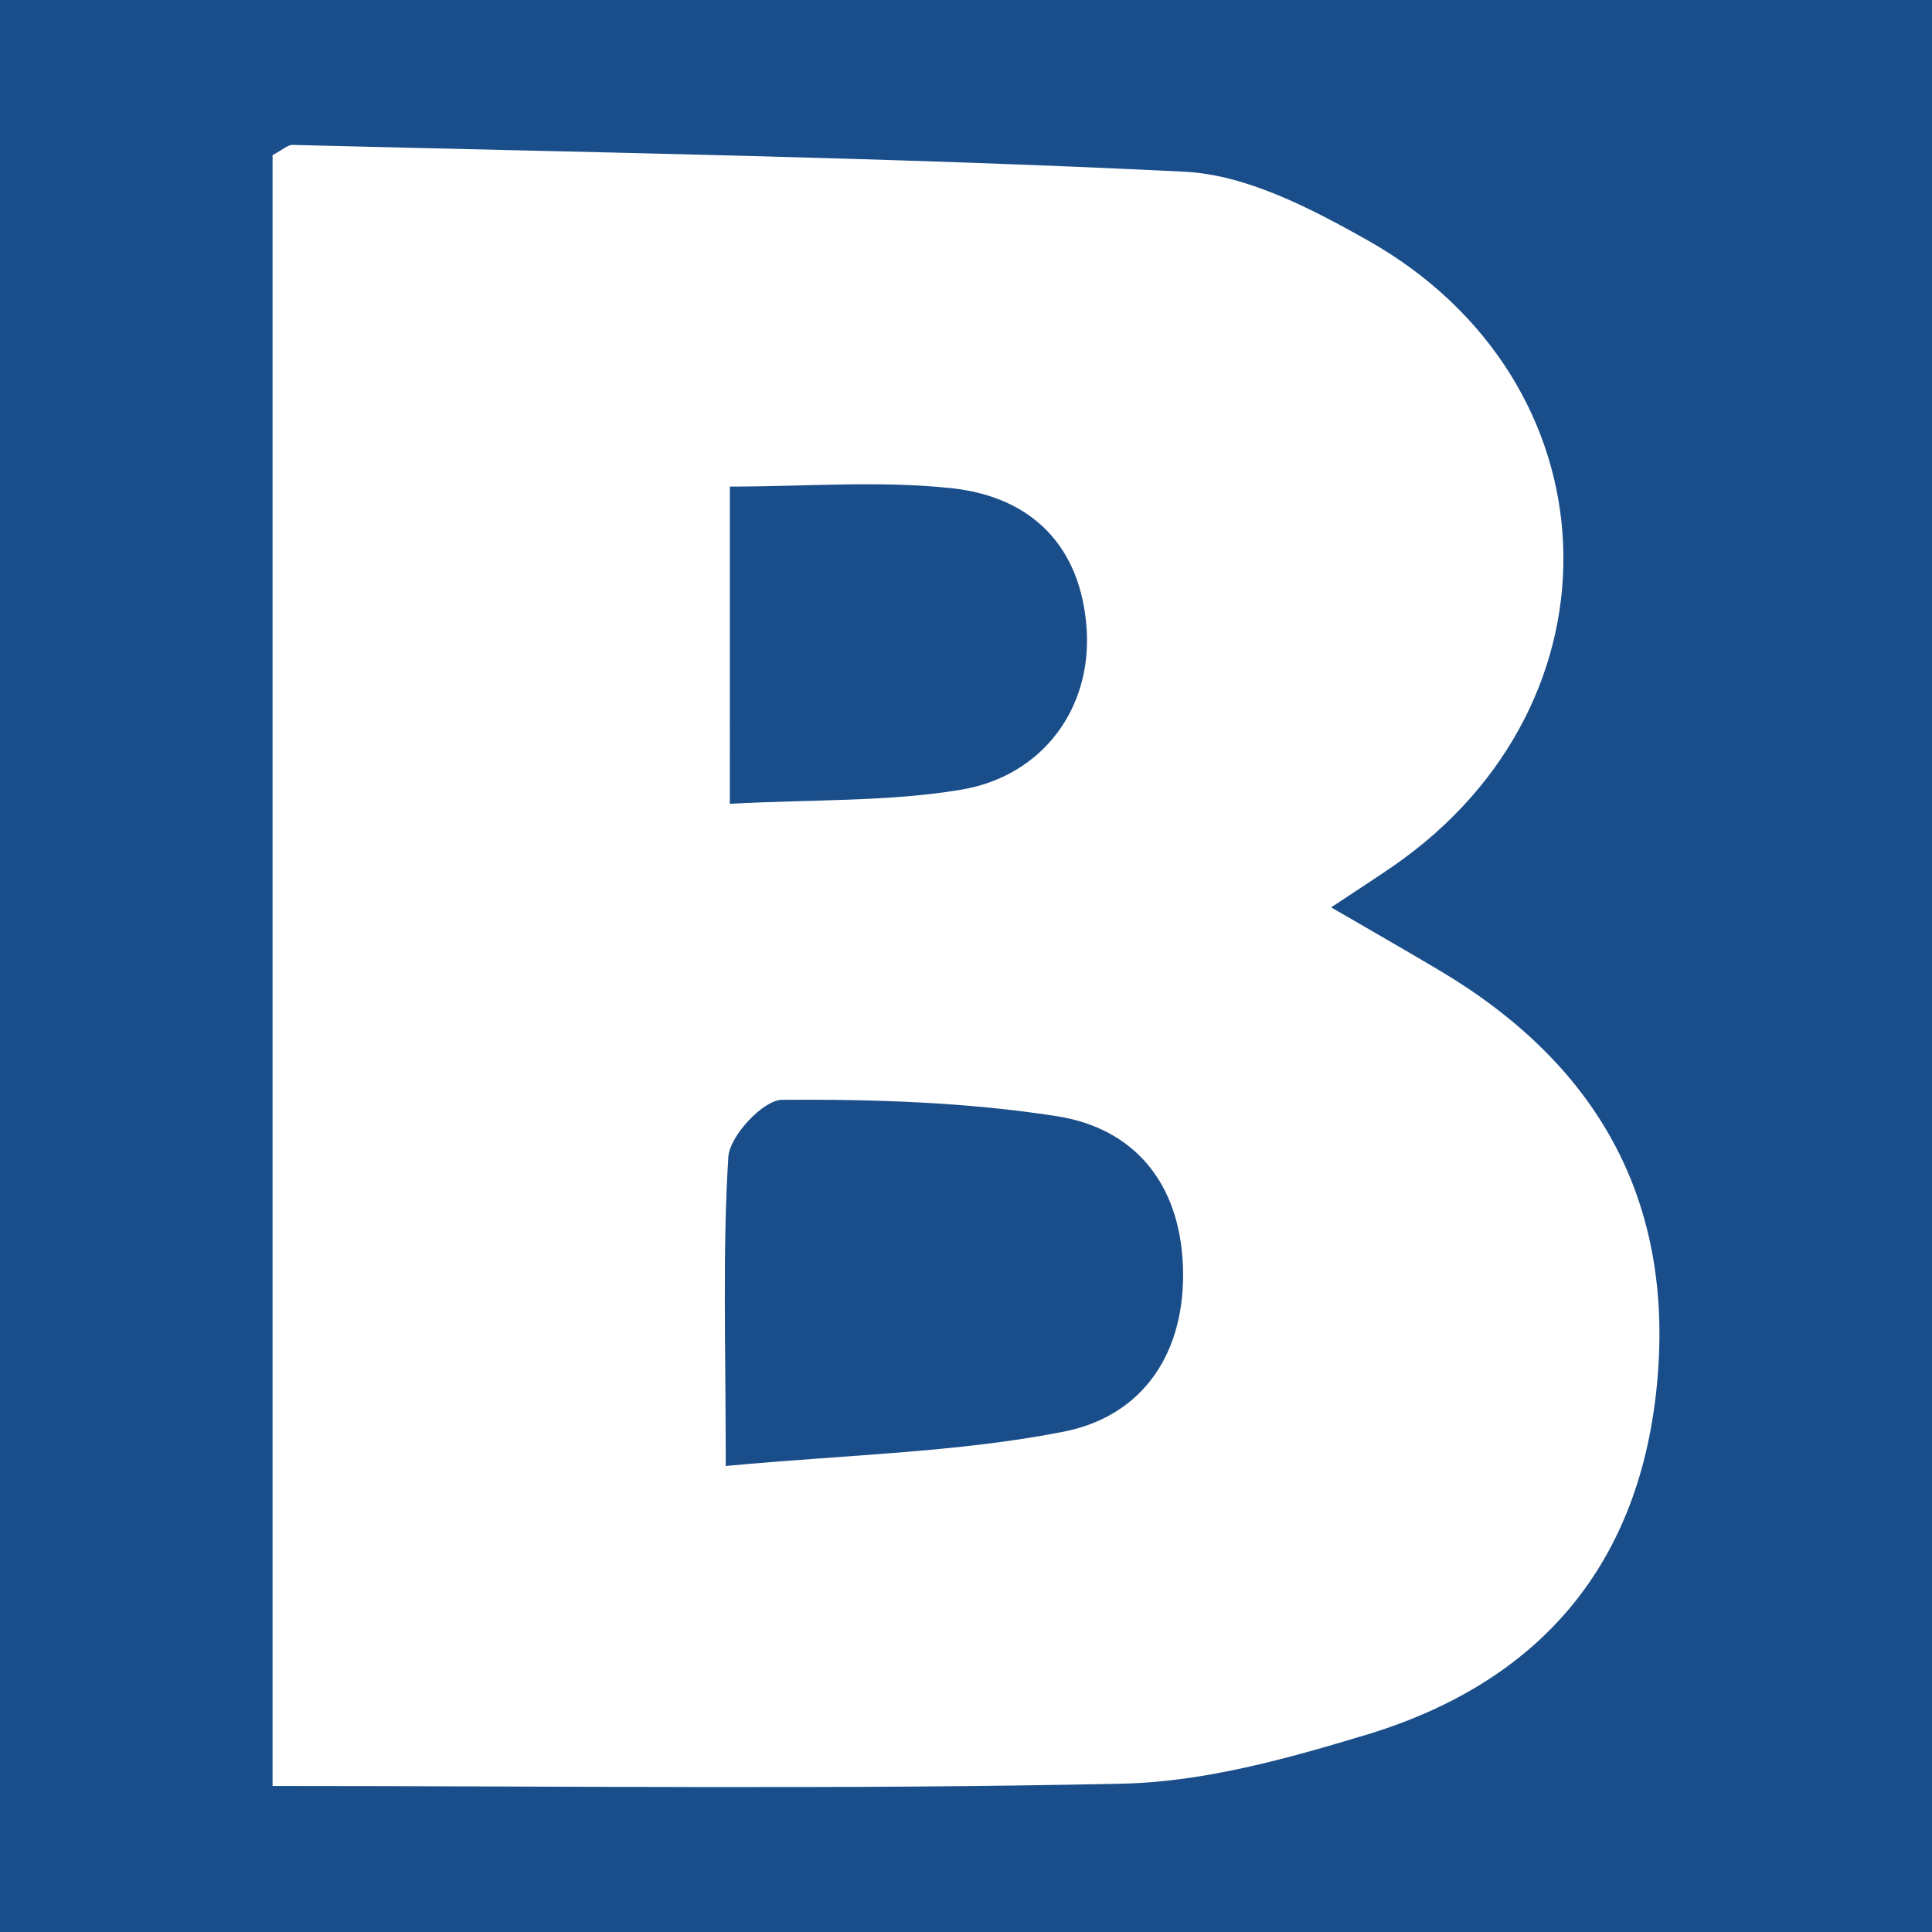 <?xml version="1.0" encoding="utf-8"?>
<!-- Generator: Adobe Illustrator 17.0.0, SVG Export Plug-In . SVG Version: 6.00 Build 0)  -->
<!DOCTYPE svg PUBLIC "-//W3C//DTD SVG 1.1//EN" "http://www.w3.org/Graphics/SVG/1.1/DTD/svg11.dtd">
<svg version="1.1" id="Layer_1" xmlns="http://www.w3.org/2000/svg" xmlns:xlink="http://www.w3.org/1999/xlink" x="0px" y="0px"
	 width="200px" height="200px" viewBox="0 0 200 200" enable-background="new 0 0 200 200" xml:space="preserve">
<rect fill="#1A4E8A" width="200" height="200"/>
<g>
	<path fill="#FFFFFF" d="M28.217,184.884c0-56.914,0-112.988,0-168.827c1.004-0.525,1.555-1.07,2.092-1.057
		c30.775,0.794,61.568,1.262,92.309,2.775c6.408,0.315,13.037,3.775,18.858,7.043c26.029,14.612,27.296,47.887,2.733,64.851
		c-1.751,1.209-3.544,2.358-6.41,4.259c4.261,2.479,7.799,4.494,11.296,6.578c16.041,9.558,24.128,23.428,22.478,42.314
		c-1.664,19.039-12.099,31.311-30.14,36.764c-8.201,2.479-16.793,4.88-25.256,5.061C87.229,185.265,58.26,184.884,28.217,184.884z
		 M75.13,151.759c12.665-1.185,24.005-1.394,34.962-3.548c8.334-1.639,12.7-8.303,12.365-17.152
		c-0.321-8.485-4.953-14.254-13.093-15.518c-9.344-1.451-18.925-1.755-28.397-1.691c-1.959,0.013-5.436,3.739-5.571,5.918
		C74.786,129.547,75.13,139.385,75.13,151.759z M75.553,83.208c8.733-0.466,16.458-0.204,23.929-1.456
		c8.496-1.424,13.535-8.472,13.01-16.586c-0.56-8.651-5.726-13.727-13.935-14.622c-7.475-0.815-15.109-0.173-23.003-0.173
		C75.553,61.431,75.553,71.462,75.553,83.208z"/>
</g>
</svg>
